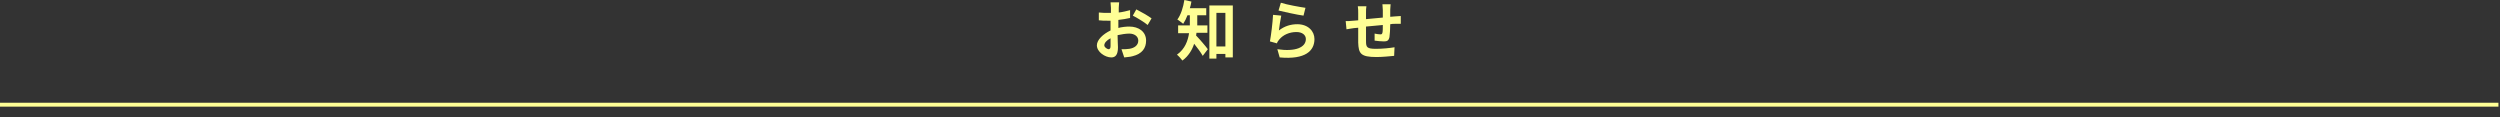 <?xml version="1.0" encoding="utf-8"?>
<!-- Generator: Adobe Illustrator 27.4.1, SVG Export Plug-In . SVG Version: 6.00 Build 0)  -->
<svg version="1.1" id="レイヤー_1" xmlns="http://www.w3.org/2000/svg" xmlns:xlink="http://www.w3.org/1999/xlink" x="0px"
	 y="0px" viewBox="0 0 640 30" style="enable-background:new 0 0 640 30;" xml:space="preserve">
<rect x="0" y="0" width="640" height="30" fill="#333333" stroke="none"/>
<style type="text/css">
	.st0{fill:#FFFF96;}
</style>
<g>
	<g>
		<rect x="-0.4" y="26.3" class="st0" width="640" height="1"/>
	</g>
	<g>
		<path class="st0" d="M286.1,7.2c1.1-0.3,2.2-0.4,3-0.4c2.4,0,4.3,1.3,4.3,3.6c0,1.9-1,3.4-3.5,4c-0.7,0.2-1.5,0.2-2.1,0.3
			l-0.7-2.1c0.7,0,1.4,0,2-0.1c1.3-0.2,2.3-0.9,2.3-2.1c0-1.1-1-1.8-2.3-1.8c-1,0-2,0.2-3,0.4c0,1.3,0.1,2.6,0.1,3.1
			c0,2-0.7,2.6-1.7,2.6c-1.6,0-3.7-1.4-3.7-3.1c0-1.4,1.6-2.9,3.5-3.8c0-0.4,0-0.8,0-1.1V5.3c-0.3,0-0.6,0-0.8,0
			c-0.7,0-1.5,0-2.2-0.1l0-2c0.9,0.1,1.6,0.1,2.2,0.1c0.3,0,0.6,0,0.9,0c0-0.6,0-1.1,0-1.3c0-0.3-0.1-1.1-0.1-1.4h2.2
			c0,0.3-0.1,1-0.1,1.4c0,0.4,0,0.8,0,1.2c1-0.1,2.1-0.4,2.9-0.6l0,2c-0.9,0.2-2,0.4-3,0.5c0,0.5,0,1,0,1.5V7.2z M284.3,11.8
			c0-0.4,0-1.2,0-2c-1,0.5-1.6,1.2-1.6,1.8c0,0.5,0.7,1,1.2,1C284.1,12.5,284.3,12.4,284.3,11.8z M290.9,2.4
			c1.2,0.6,3.1,1.7,3.9,2.3l-1,1.7C293,5.7,291,4.5,290,4L290.9,2.4z"/>
		<path class="st0" d="M306.3,8.4c0,0.2-0.1,0.5-0.1,0.7c0.8,0.8,2.6,2.9,3,3.5l-1.3,1.7c-0.5-0.9-1.4-2.1-2.2-3.1
			c-0.5,1.6-1.5,3.2-3,4.3c-0.3-0.4-1-1.2-1.4-1.5c2.1-1.5,2.8-3.6,3.1-5.5h-2.8V6.5h3V6.1V3.9h-0.6c-0.3,0.8-0.7,1.6-1.1,2.2
			c-0.4-0.3-1.1-0.9-1.5-1.1c0.9-1.2,1.5-3.1,1.8-5l1.8,0.4c-0.1,0.6-0.2,1.1-0.4,1.7h4.2v1.8h-2.3v2.2v0.4h2.6v1.9H306.3z
			 M315.6,1.4v13.3h-1.9v-0.9h-2.3V15h-1.8V1.4H315.6z M313.7,11.9V3.3h-2.3v8.6H313.7z"/>
		<path class="st0" d="M327.4,7.8c1.4-1.1,3-1.6,4.7-1.6c2.8,0,4.4,1.8,4.4,3.8c0,3-2.3,5.3-8.9,4.7l-0.6-2.1
			c4.7,0.7,7.3-0.5,7.3-2.6c0-1.1-1-1.8-2.4-1.8c-1.8,0-3.4,0.7-4.4,1.9c-0.3,0.4-0.5,0.6-0.6,1l-1.8-0.5c0.3-1.6,0.7-4.8,0.8-6.8
			L328,4C327.8,4.9,327.5,6.9,327.4,7.8z M327.9,0.7c1.5,0.5,4.9,1.1,6.3,1.3l-0.5,2c-1.6-0.2-5.1-1-6.4-1.3L327.9,0.7z"/>
		<path class="st0" d="M356,1.1c0,0.2-0.1,1-0.1,1.4c0,0.6,0,1.2,0,1.8c0.4,0,0.8-0.1,1.2-0.1c0.4,0,1.1-0.1,1.5-0.1v2
			c-0.3,0-1.1,0-1.5,0c-0.3,0-0.8,0-1.2,0.1c0,1.2-0.1,2.6-0.2,3.3c-0.2,0.9-0.6,1.1-1.4,1.1c-0.6,0-1.8-0.1-2.4-0.2l0-1.8
			c0.5,0.1,1.1,0.2,1.5,0.2c0.3,0,0.4-0.1,0.5-0.4c0.1-0.4,0.1-1.2,0.1-2c-1.4,0.1-2.9,0.3-4.3,0.4c0,1.5,0,3,0,3.7
			c0,1.6,0.2,2,2.6,2c1.6,0,3.5-0.2,4.7-0.4l-0.1,2.2c-1.1,0.1-3,0.3-4.5,0.3c-4.1,0-4.6-0.9-4.7-3.7c0-0.7,0-2.3,0-3.8l-1.1,0.1
			c-0.5,0.1-1.5,0.2-1.9,0.3l-0.2-2.1c0.4,0,1.2,0,2-0.1l1.2-0.1V3.4c0-0.7,0-1.2-0.1-1.8h2.2c-0.1,0.5-0.1,1-0.1,1.7
			c0,0.4,0,0.9,0,1.6c1.3-0.1,2.9-0.3,4.3-0.4V2.6c0-0.4-0.1-1.2-0.1-1.5H356z"/>
	</g>
</g>
<g>
</g>
<g>
</g>
<g>
</g>
<g>
</g>
<g>
</g>
<g>
</g>
<g>
</g>
<g>
</g>
<g>
</g>
<g>
</g>
<g>
</g>
<g>
</g>
<g>
</g>
<g>
</g>
<g>
</g>
</svg>
